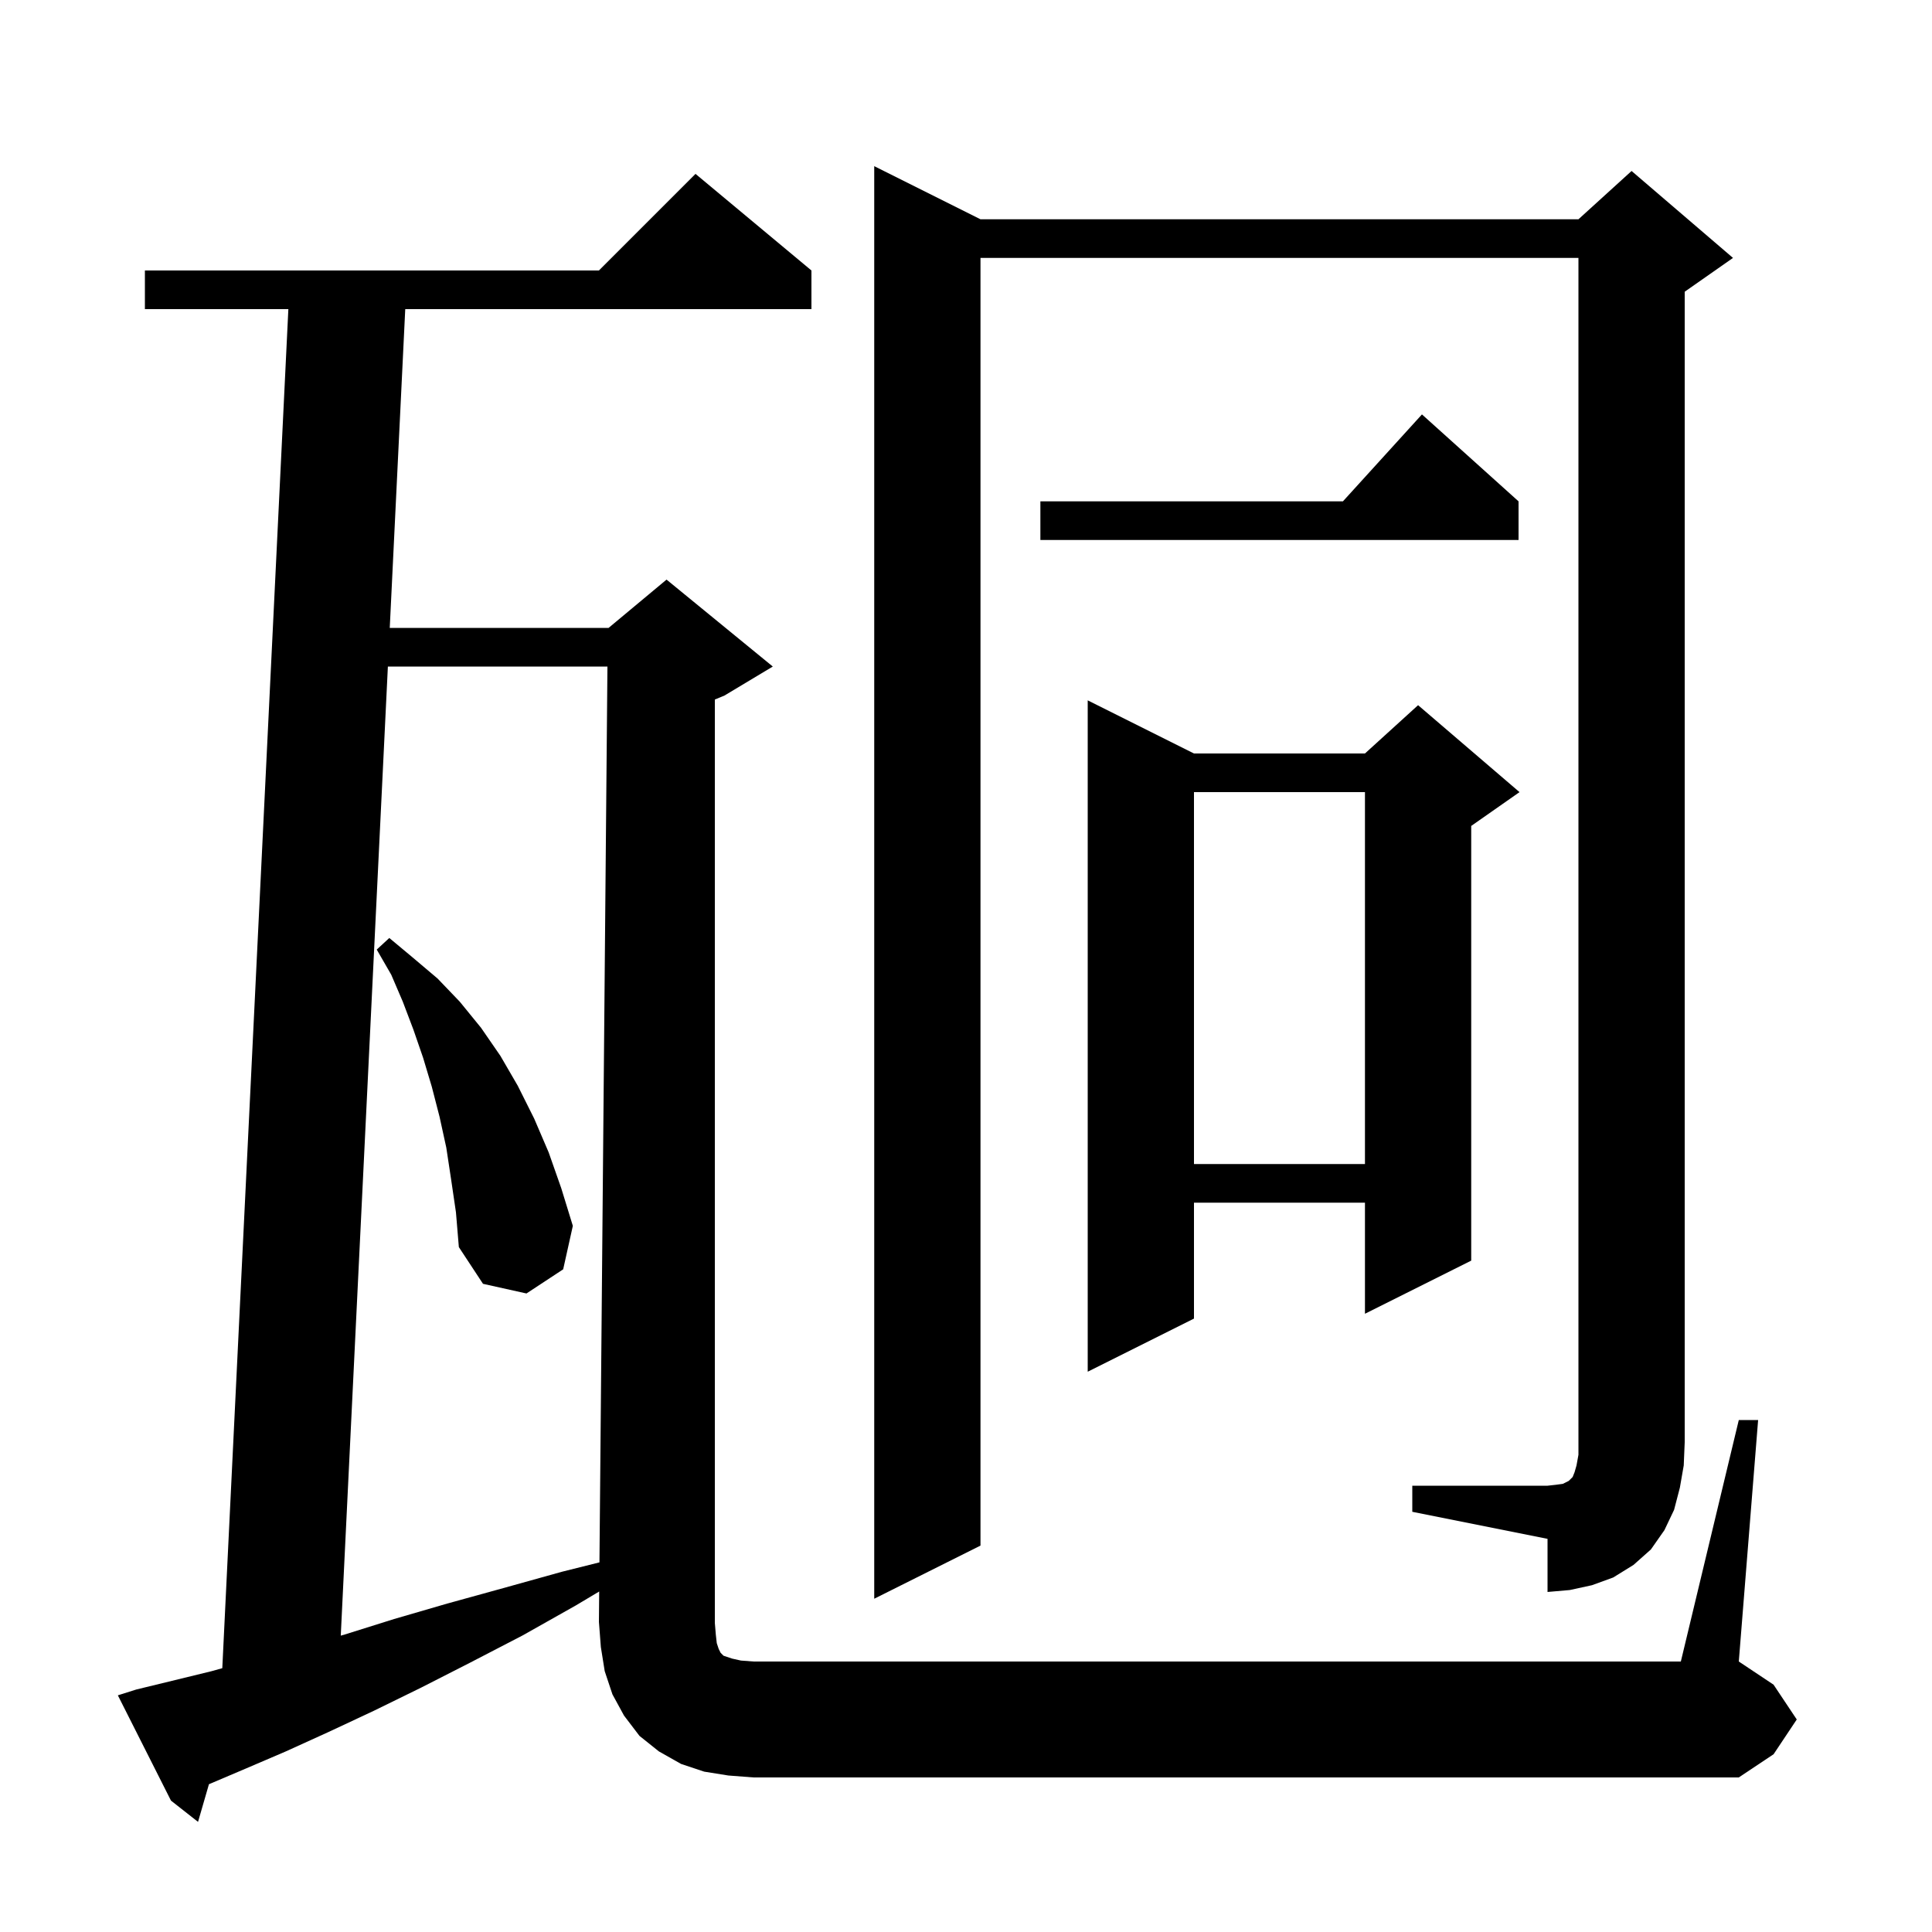 <svg xmlns="http://www.w3.org/2000/svg" xmlns:xlink="http://www.w3.org/1999/xlink" version="1.1" baseProfile="full" viewBox="0 0 200 200" width="200" height="200"><g fill="currentColor"><path d="M 74.2 170.1 L 74.4 170.7 L 74.6 171.1 L 74.9 171.4 L 75.8 171.7 L 76.7 171.9 L 78.0 172.0 L 174.0 172.0 L 180.0 147.0 L 182.0 147.0 L 180.0 172.0 L 183.6 174.4 L 186.0 178.0 L 183.6 181.6 L 180.0 184.0 L 78.0 184.0 L 75.4 183.8 L 72.9 183.4 L 70.5 182.6 L 68.2 181.3 L 66.2 179.7 L 64.6 177.6 L 63.4 175.4 L 62.6 173.0 L 62.2 170.5 L 62.0 167.9 L 62.028 164.752 L 59.6 166.2 L 54.1 169.3 L 48.7 172.1 L 43.6 174.7 L 38.7 177.1 L 34.0 179.3 L 29.6 181.3 L 25.4 183.1 L 21.63 184.702 L 20.5 188.6 L 17.7 186.4 L 12.2 175.5 L 14.1 174.9 L 17.8 174.0 L 21.9 173.0 L 23.012 172.69 L 29.851 32.0 L 15.0 32.0 L 15.0 28.0 L 62.0 28.0 L 72.0 18.0 L 84.0 28.0 L 84.0 32.0 L 41.951 32.0 L 40.347 65.0 L 63.0 65.0 L 69.0 60.0 L 80.0 69.0 L 75.0 72.0 L 74.0 72.417 L 74.0 168.0 L 74.1 169.2 Z M 40.153 69.0 L 35.276 169.321 L 35.7 169.2 L 40.8 167.6 L 46.3 166.0 L 52.1 164.4 L 58.2 162.7 L 62.055 161.736 L 62.882 69.0 Z M 146.2 153.8 L 160.2 153.8 L 161.1 153.7 L 161.8 153.6 L 162.4 153.3 L 162.8 152.9 L 163.0 152.4 L 163.2 151.7 L 163.4 150.6 L 163.4 26.7 L 101.5 26.7 L 101.5 160.0 L 90.5 165.5 L 90.5 17.2 L 101.5 22.7 L 163.4 22.7 L 168.9 17.7 L 179.4 26.7 L 174.4 30.2 L 174.4 149.3 L 174.3 151.7 L 173.9 154.0 L 173.3 156.3 L 172.3 158.4 L 170.9 160.4 L 169.1 162.0 L 167.0 163.3 L 164.8 164.1 L 162.5 164.6 L 160.2 164.8 L 160.2 159.3 L 146.2 156.5 Z M 123.6 78.0 L 141.3 78.0 L 146.8 73.0 L 157.3 82.0 L 152.3 85.5 L 152.3 130.5 L 141.3 136.0 L 141.3 124.5 L 123.6 124.5 L 123.6 136.5 L 112.6 142.0 L 112.6 72.5 Z M 46.7 122.1 L 46.2 118.8 L 45.5 115.6 L 44.7 112.5 L 43.8 109.5 L 42.8 106.6 L 41.7 103.7 L 40.5 100.9 L 39.0 98.3 L 40.3 97.1 L 42.7 99.1 L 45.3 101.3 L 47.6 103.7 L 49.8 106.4 L 51.8 109.3 L 53.6 112.4 L 55.3 115.8 L 56.8 119.3 L 58.1 123.0 L 59.3 126.9 L 58.3 131.4 L 54.5 133.9 L 50.0 132.9 L 47.5 129.1 L 47.2 125.5 Z M 123.6 82.0 L 123.6 120.5 L 141.3 120.5 L 141.3 82.0 Z M 157.2 51.9 L 157.2 55.9 L 107.7 55.9 L 107.7 51.9 L 139.018 51.9 L 147.2 42.9 Z "/></g></svg>